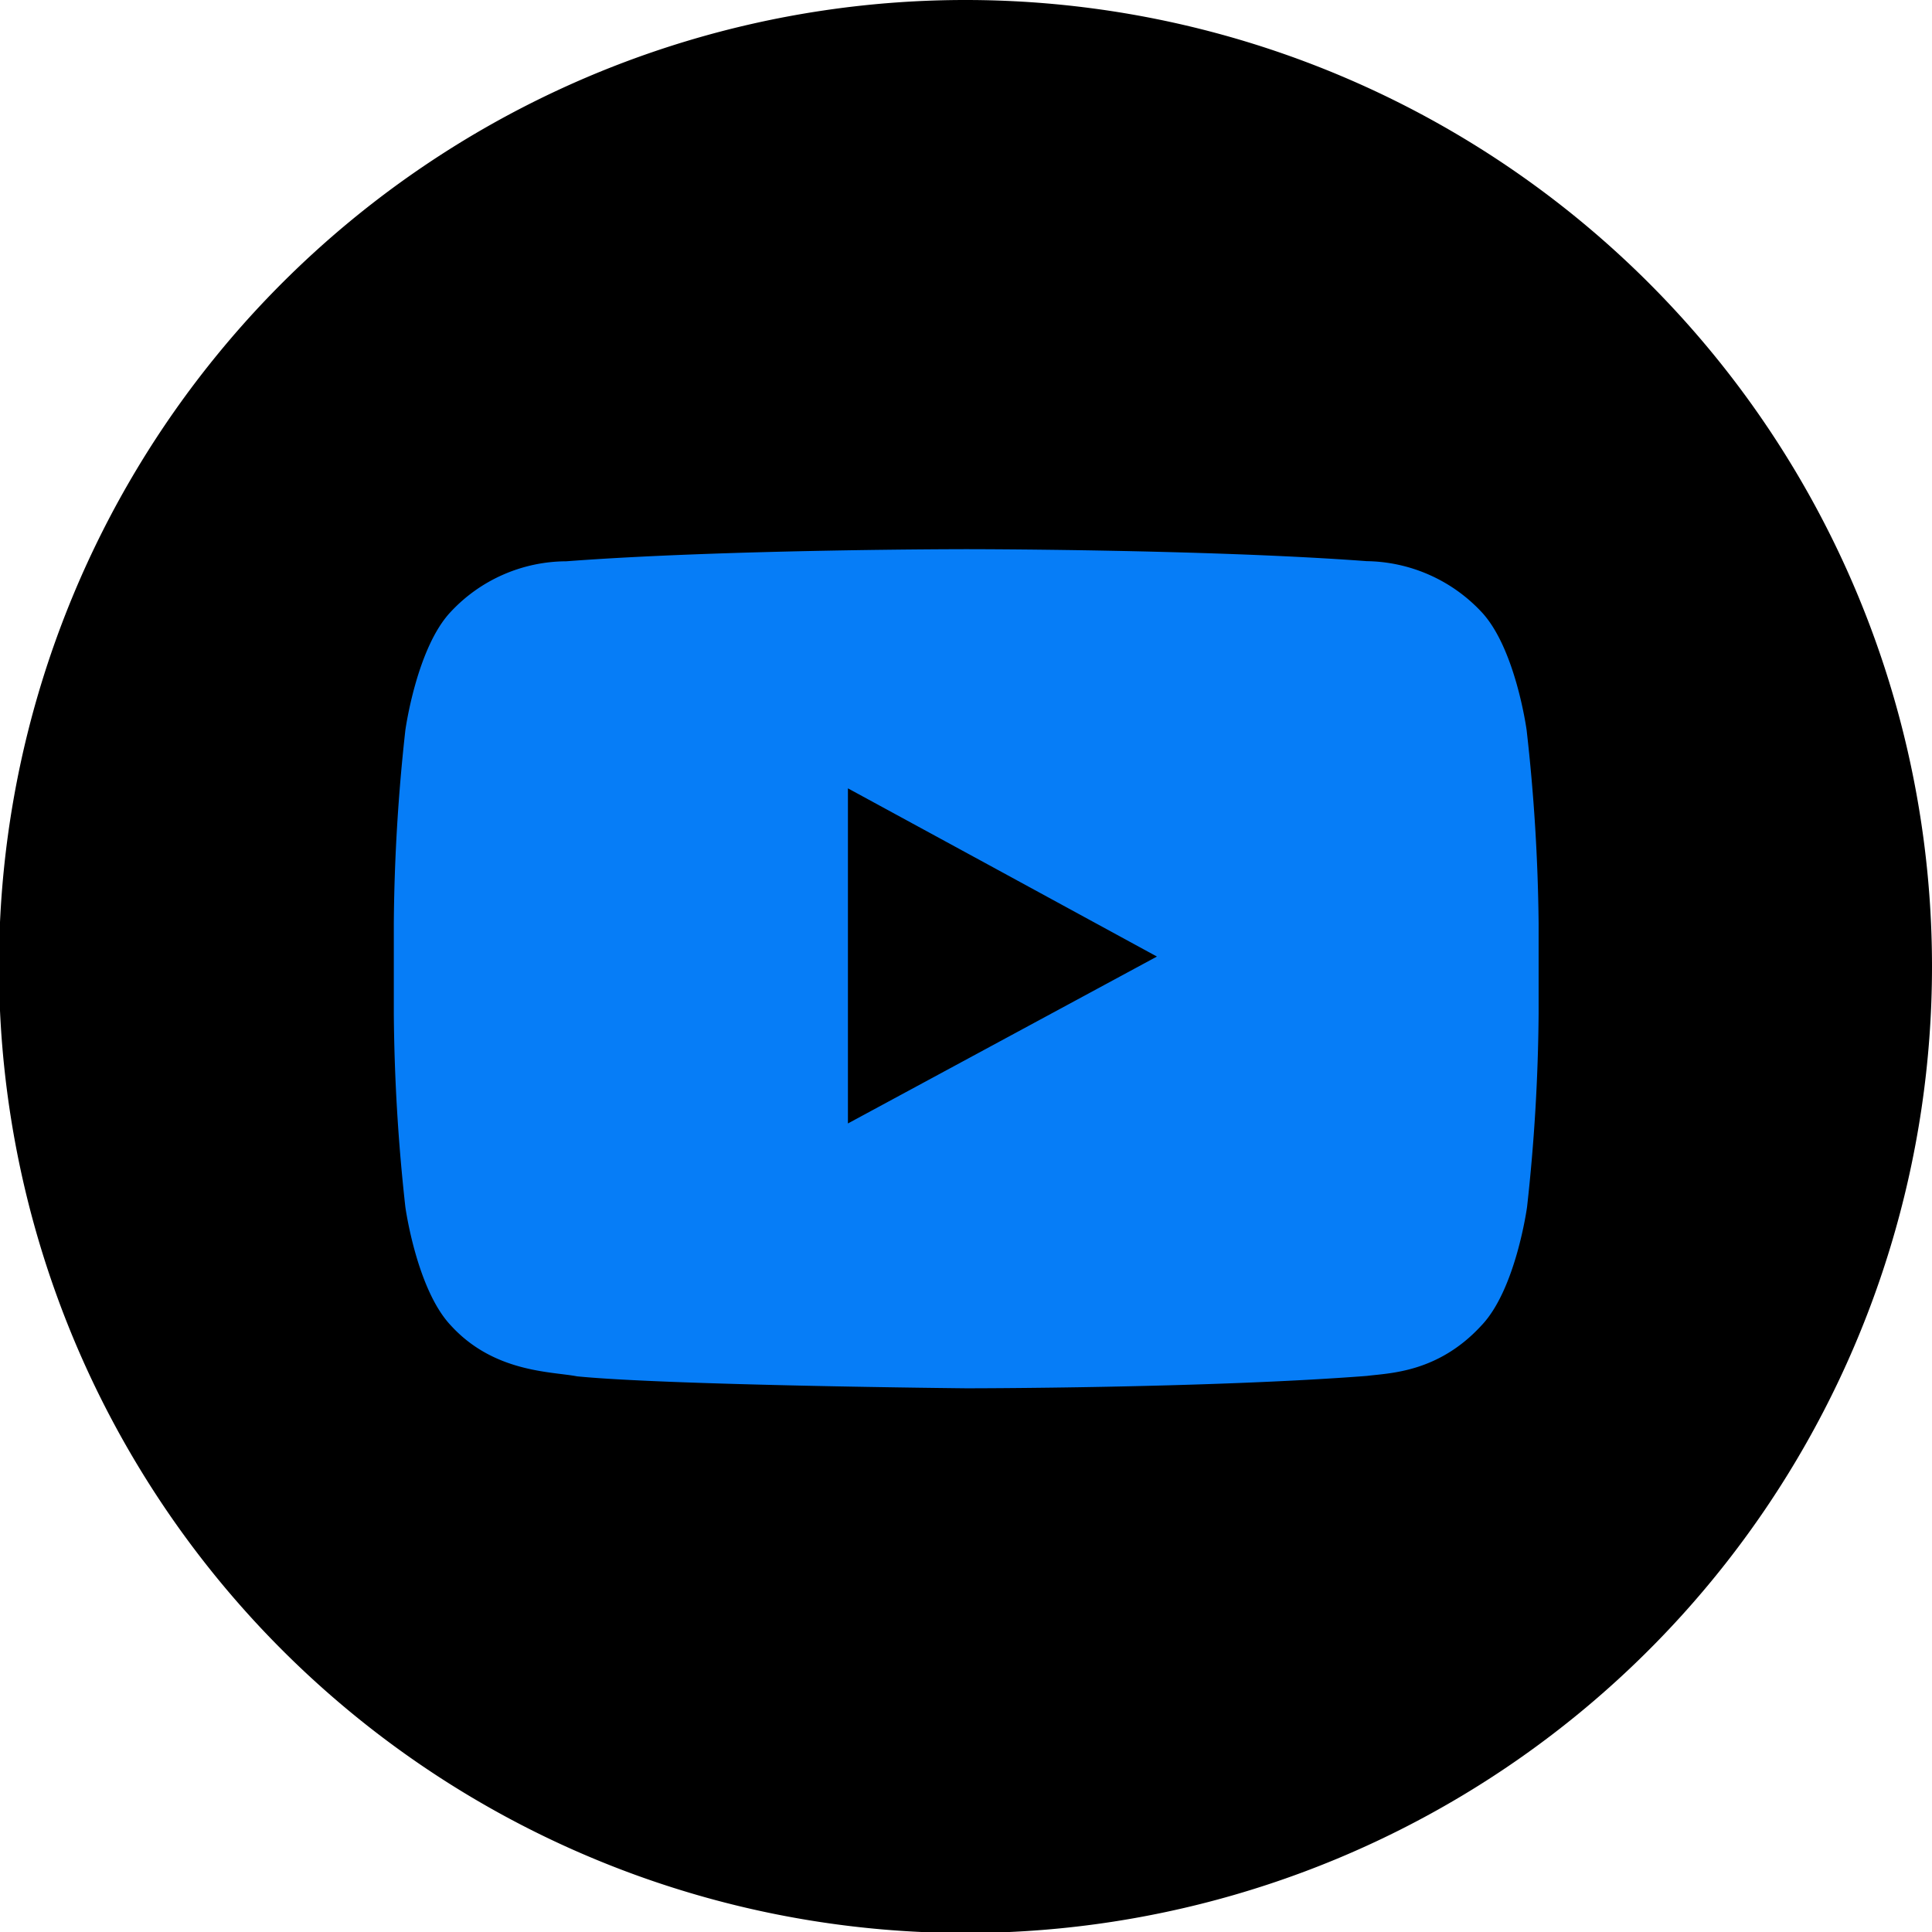 <svg xmlns="http://www.w3.org/2000/svg" width="133.93" height="133.93" viewBox="0 0 133.93 133.93">
  <title>youtube-blue</title>
  <g id="Layer_2" data-name="Layer 2">
    <g id="Layer_1-2" data-name="Layer 1">
      <path d="M133.93,67A67,67,0,1,1,67,0,67,67,0,0,1,133.93,67Z"/>
      <path d="M105.83,50.62s-.77-5.71-3.15-8.22a11.1,11.1,0,0,0-7.94-3.5C83.63,38.07,67,38.07,67,38.07h0s-16.66,0-27.75.84a11,11,0,0,0-8,3.5c-2.37,2.5-3.15,8.21-3.15,8.21A129.14,129.14,0,0,0,27.3,64v6.28a129.46,129.46,0,0,0,.8,13.39s.78,5.7,3.15,8.21c3,3.29,7,3.19,8.75,3.53,6.34.63,27,.83,27,.83s16.66,0,27.77-.86c1.54-.2,4.92-.21,7.94-3.51,2.38-2.51,3.15-8.21,3.15-8.21a129.14,129.14,0,0,0,.8-13.38V64A129.14,129.14,0,0,0,105.83,50.62ZM80.2,66.31,58.78,77.88V54.65l9.67,5.26Z" fill="#067df7"/>
    </g>
  </g>
</svg>
